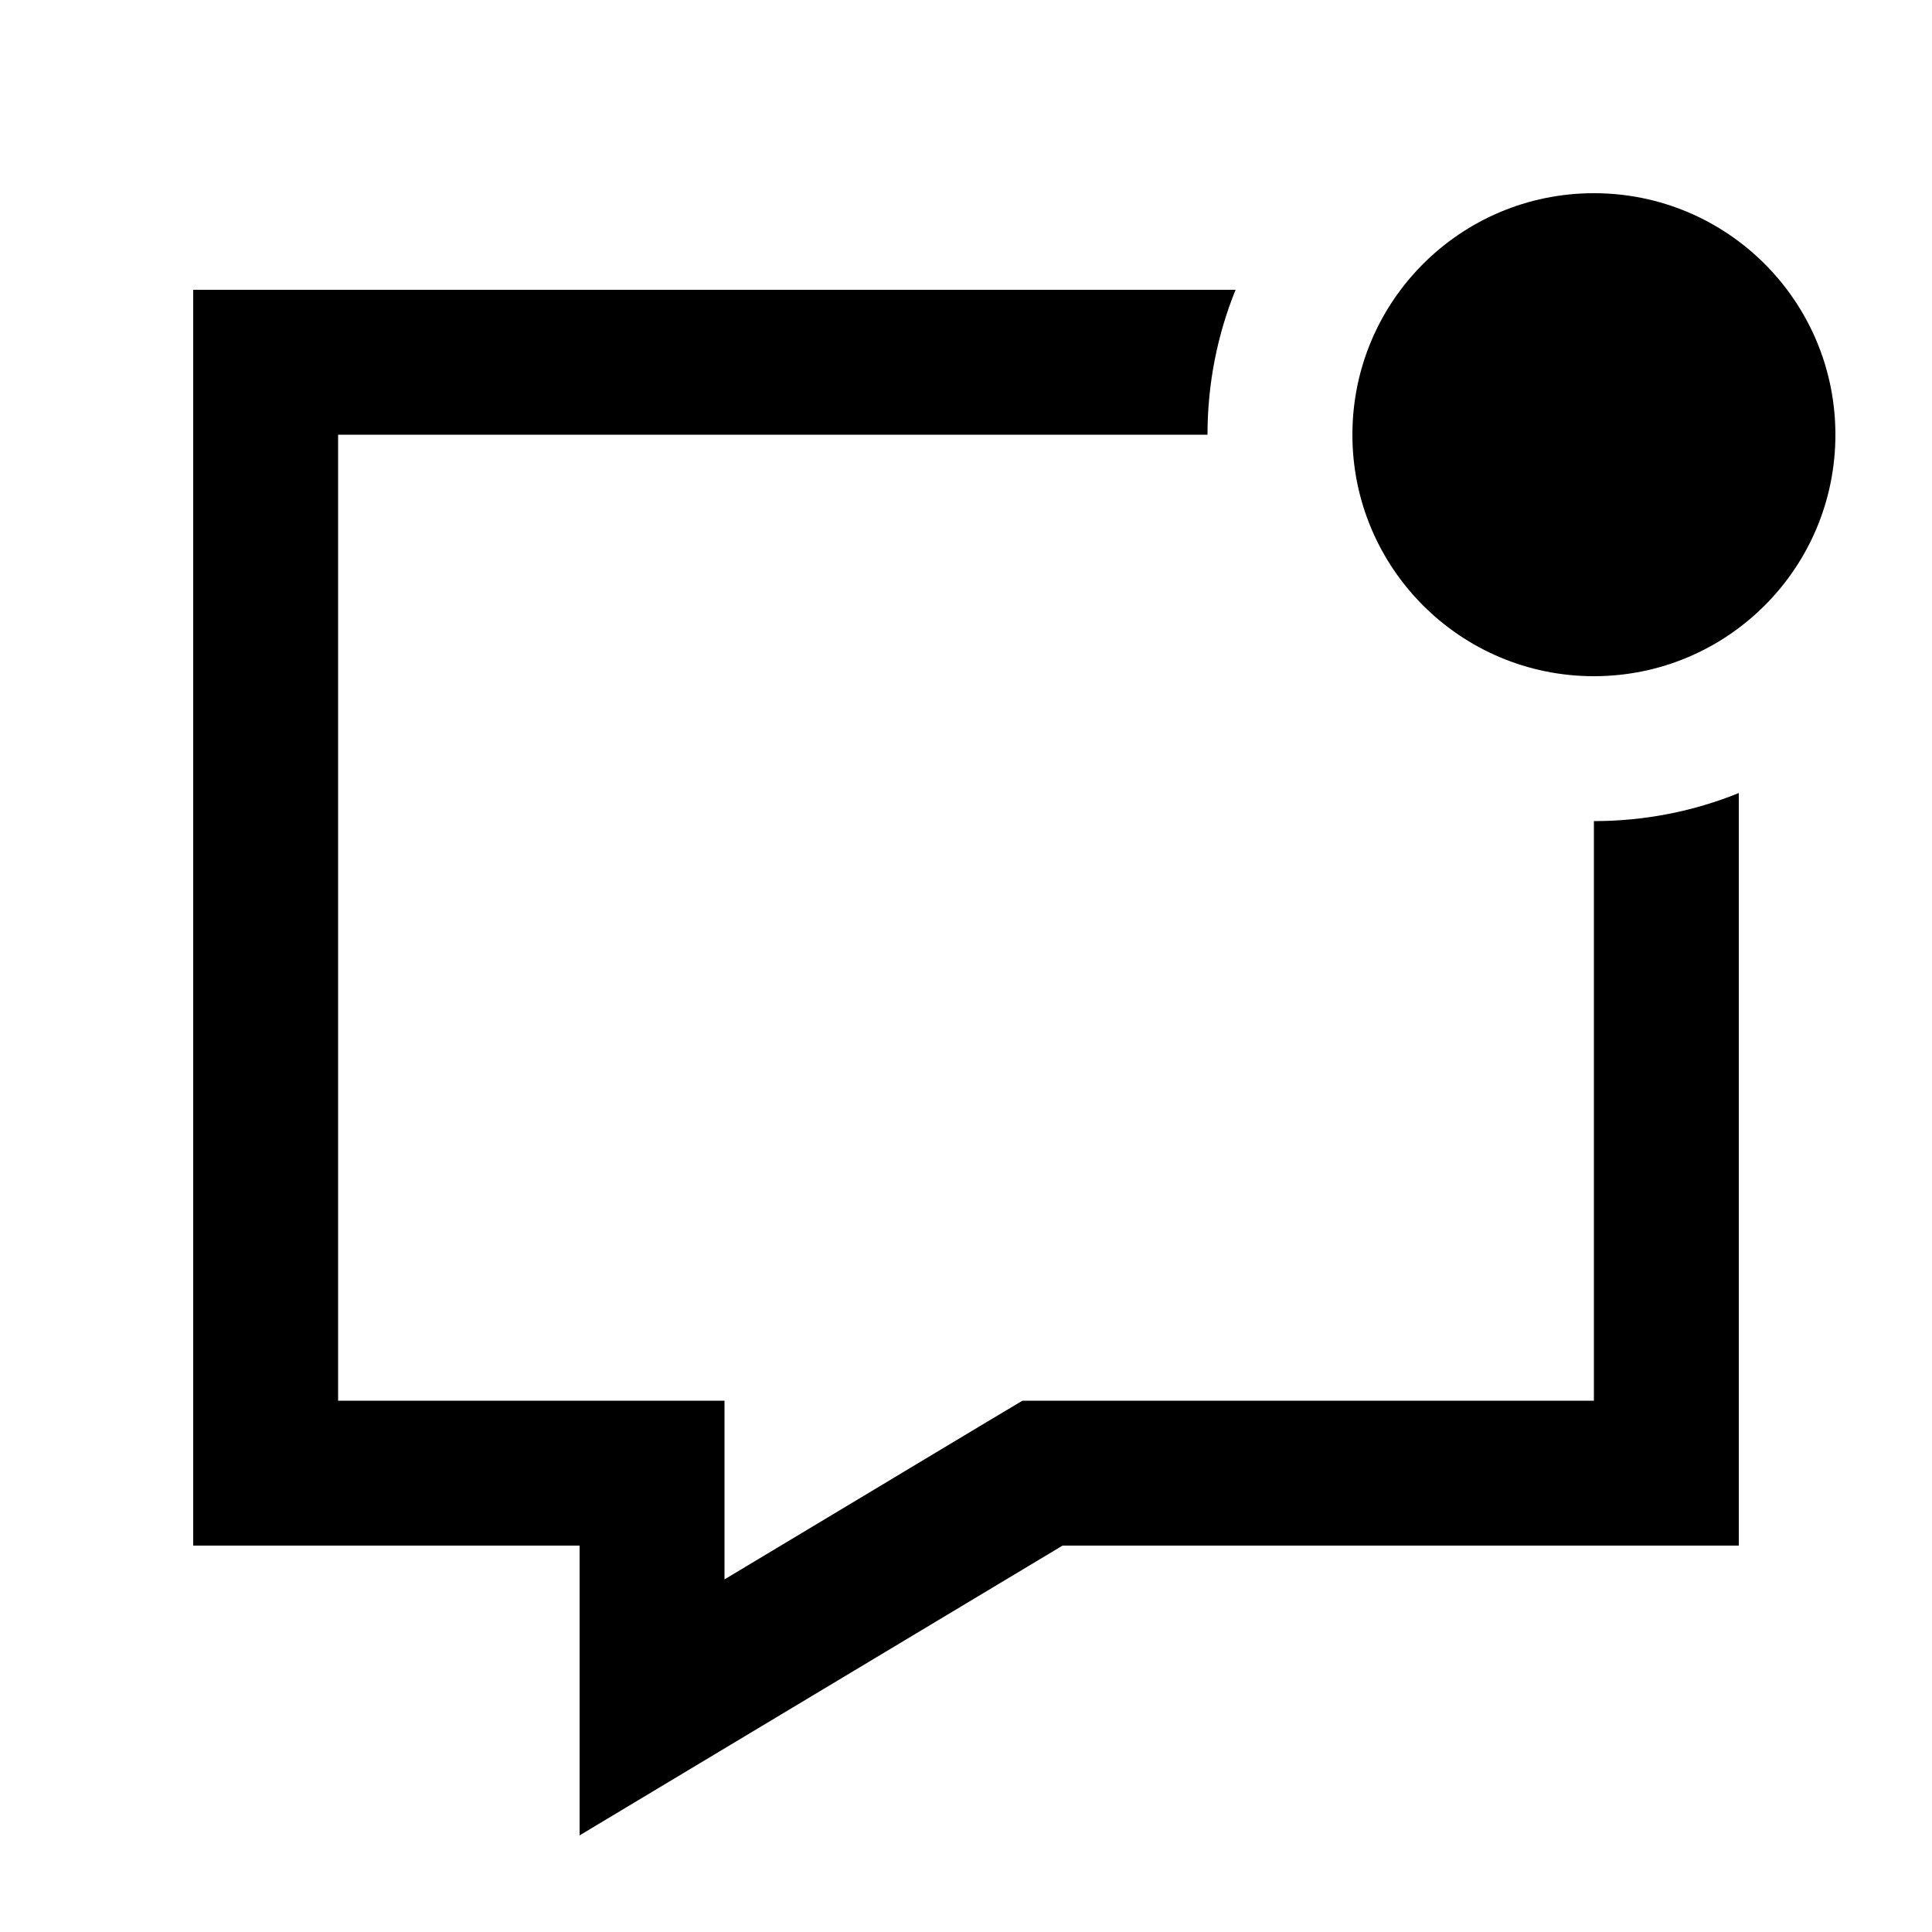 <svg xmlns="http://www.w3.org/2000/svg" viewBox="0 0 640 640"><!--! Font Awesome Pro 7.1.0 by @fontawesome - https://fontawesome.com License - https://fontawesome.com/license (Commercial License) Copyright 2025 Fonticons, Inc. --><path fill="currentColor" d="M528 224C572.2 224 608 188.2 608 144C608 99.8 572.2 64 528 64C483.8 64 448 99.8 448 144C448 188.2 483.8 224 528 224zM576 464L576 262.7C561.2 268.7 545 272 528 272L528 464L338.7 464L327.3 470.8L240 523.2L240 464L112 464L112 144L400 144C400 127 403.3 110.8 409.3 96L64 96L64 512L192 512L192 608C213.3 595.2 266.7 563.2 352 512L576 512L576 464z"/></svg>